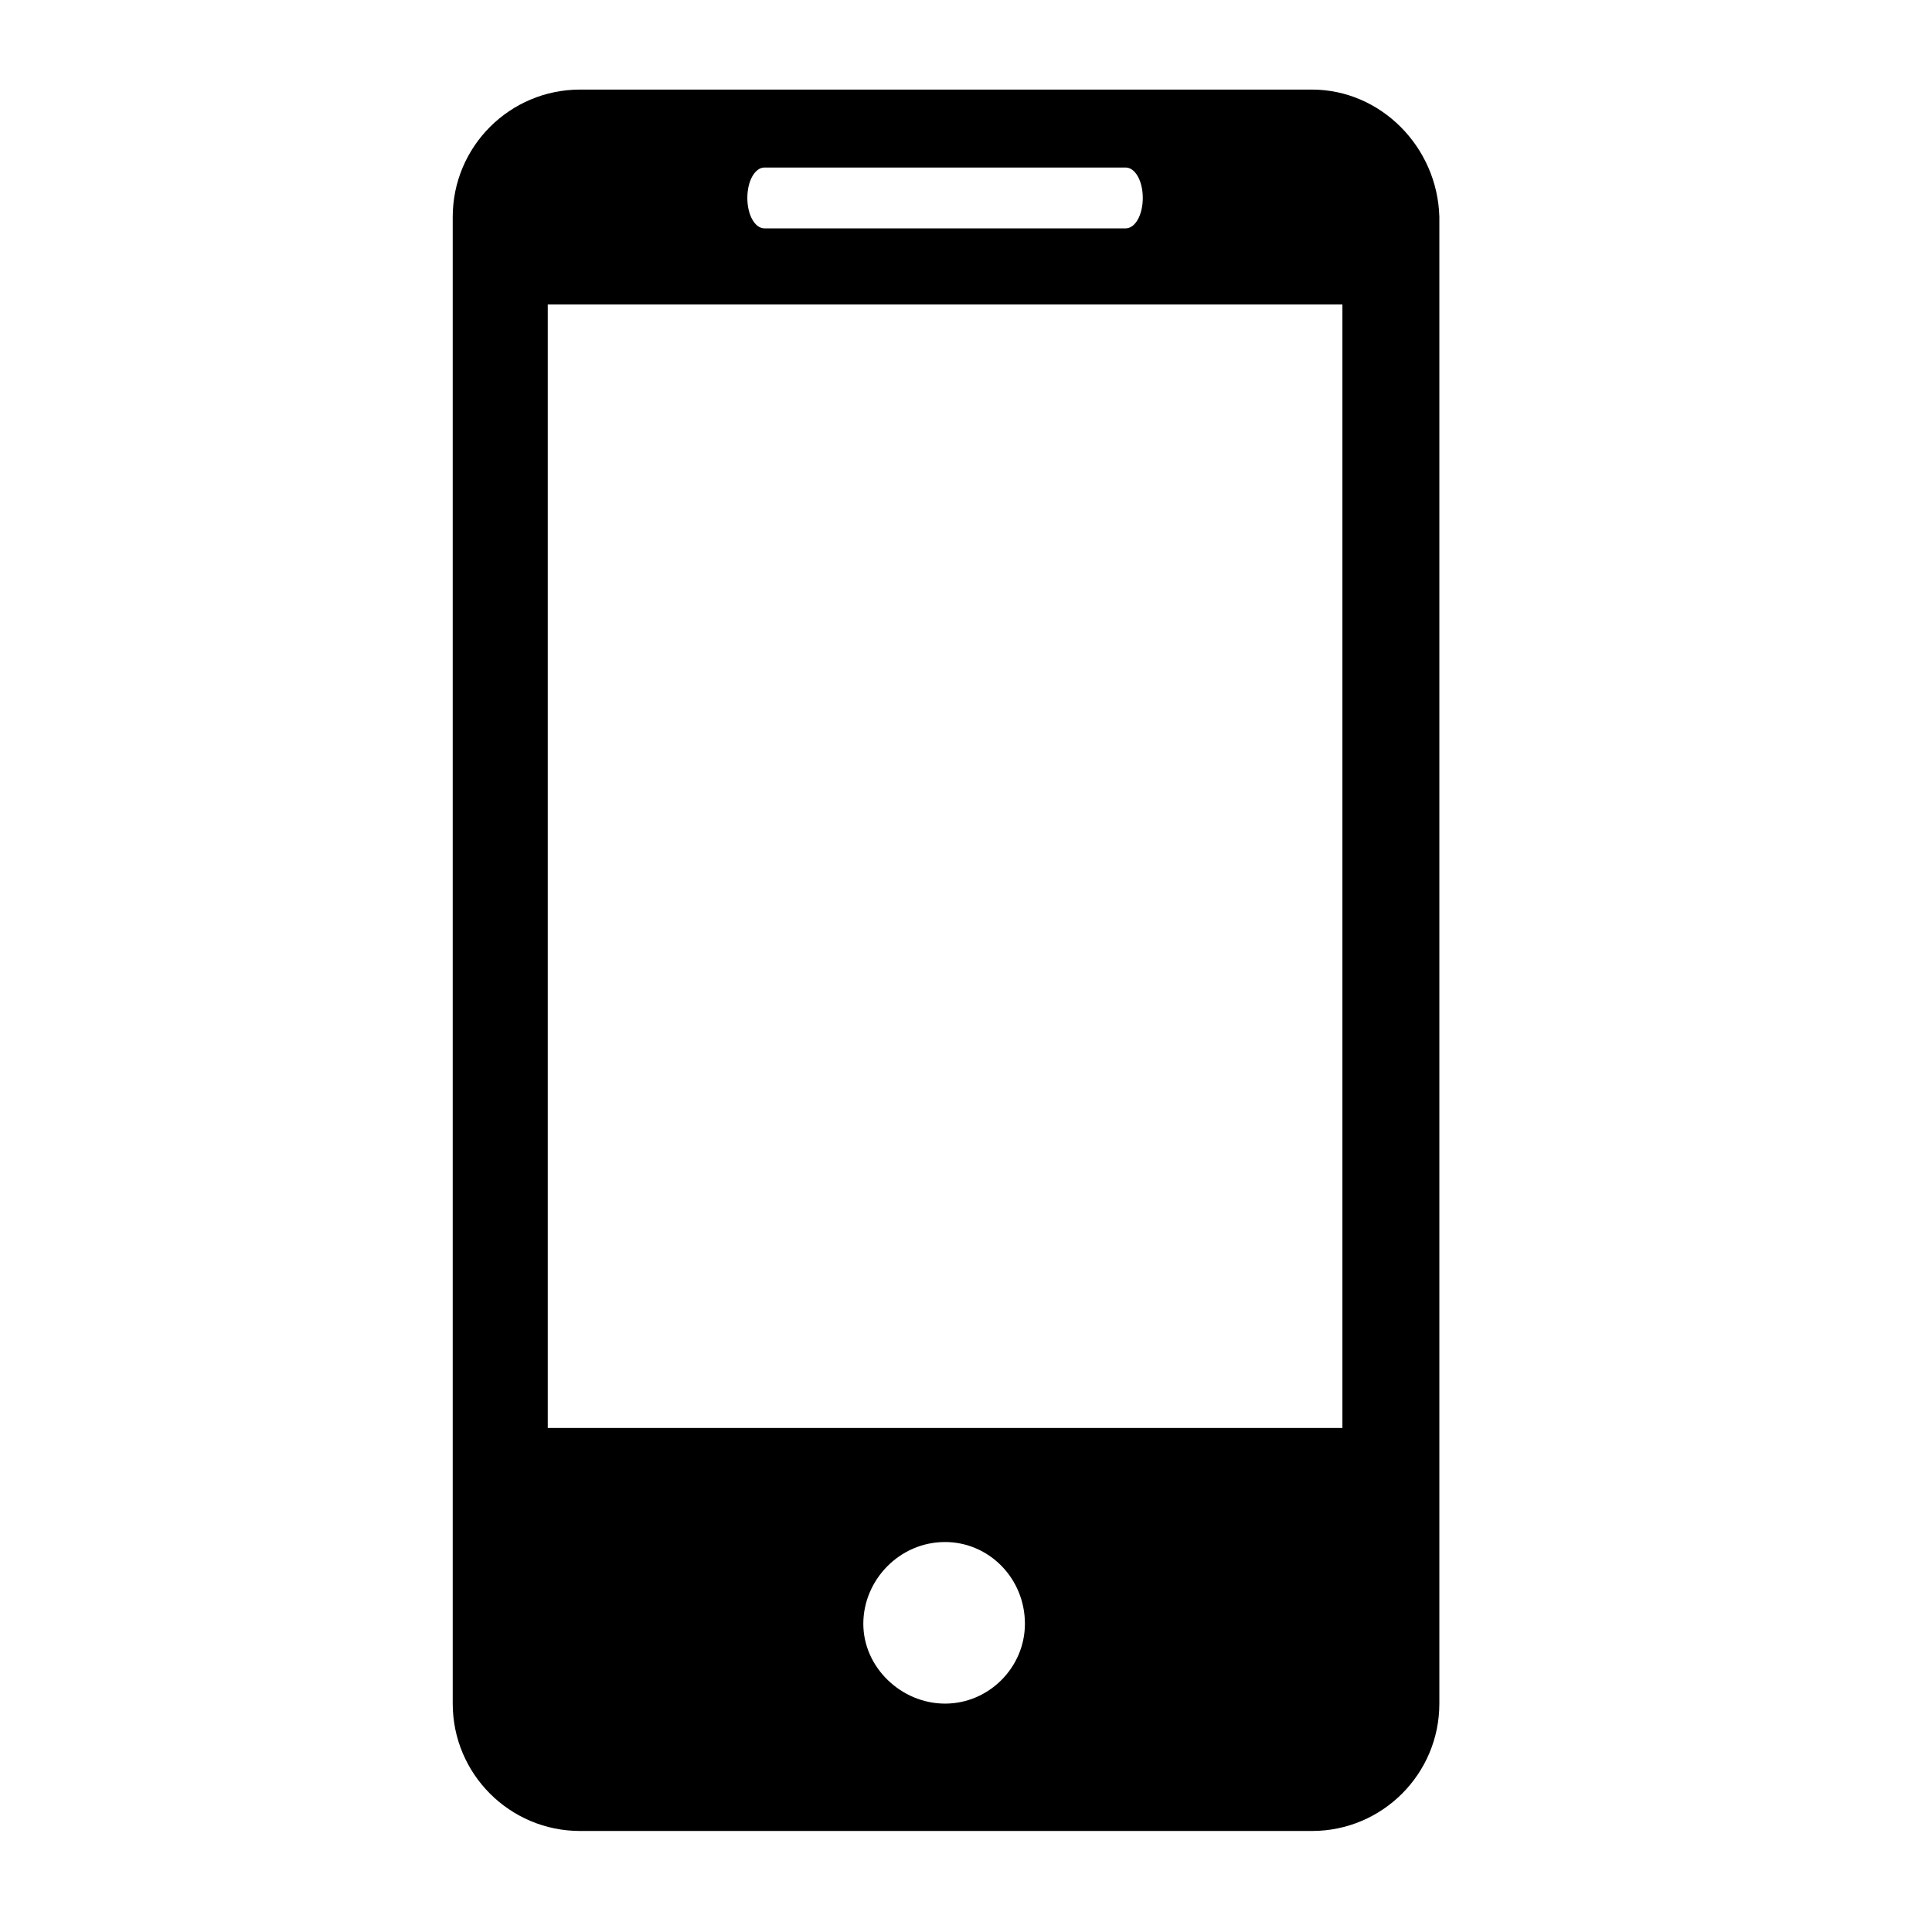 <?xml version="1.0" encoding="UTF-8"?>
<!-- Uploaded to: ICON Repo, www.svgrepo.com, Generator: ICON Repo Mixer Tools -->
<svg fill="#000000" width="800px" height="800px" version="1.1" viewBox="144 144 512 512" xmlns="http://www.w3.org/2000/svg">
 <path d="m491.69 167.74h-193.96c-18.641 0-33.754 15.113-33.754 33.754v393.98c0 18.641 15.113 33.754 33.754 33.754h193.96c18.641 0 33.754-15.113 33.754-33.754v-393.98c-0.504-18.641-15.617-33.754-33.754-33.754zm-145.1 20.656h95.723c2.519 0 4.535 3.527 4.535 8.062 0 4.535-2.016 8.062-4.535 8.062h-95.723c-2.519 0-4.535-3.527-4.535-8.062 0-4.535 2.016-8.062 4.535-8.062zm47.863 407.08c-11.586 0-21.664-9.574-21.664-21.16 0-11.586 9.574-21.664 21.664-21.664 11.586 0 21.16 9.574 21.16 21.664 0 11.586-9.574 21.16-21.16 21.16zm105.3-73.051h-210.59v-297.75h210.59z"/>
</svg>